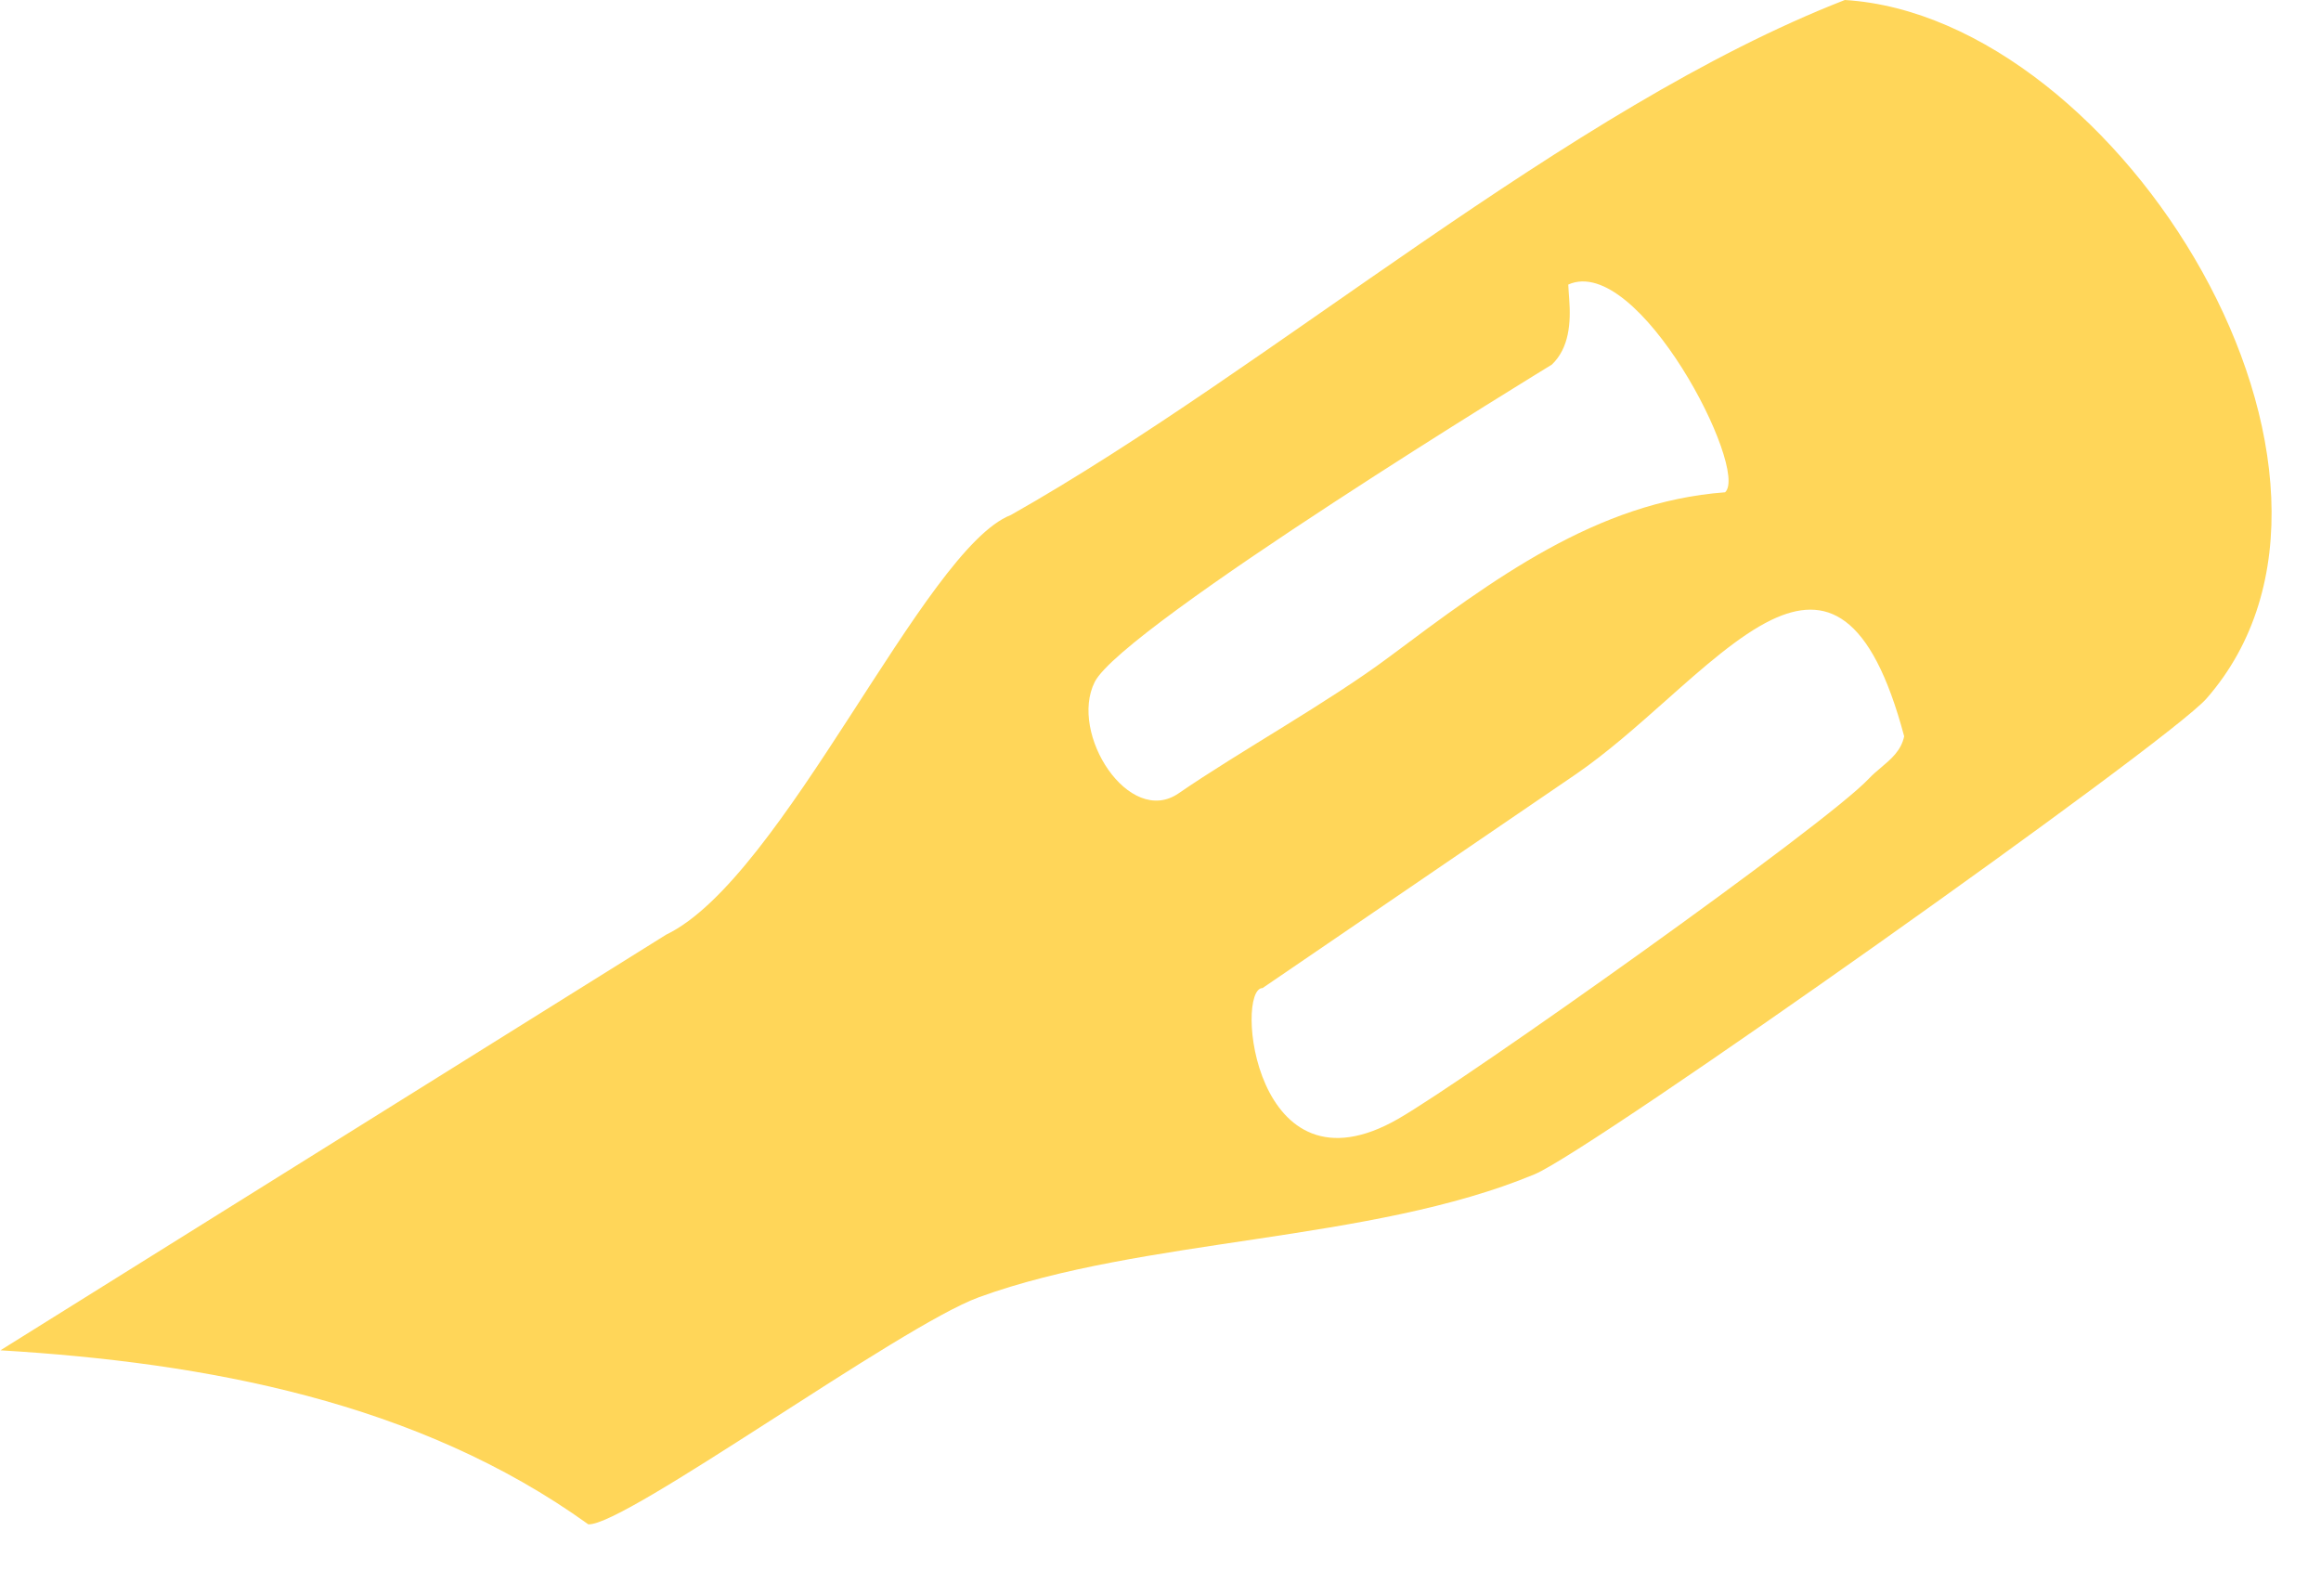 <?xml version="1.0" encoding="utf-8"?>
<svg xmlns="http://www.w3.org/2000/svg" fill="none" height="100%" overflow="visible" preserveAspectRatio="none" style="display: block;" viewBox="0 0 32 22" width="100%">
<path clip-rule="evenodd" d="M9.184 12.886L0.006 18.616C2.833 18.785 5.758 19.323 8.111 21.015C8.612 21.044 12.406 18.283 13.494 17.885C15.757 17.06 18.891 17.132 21.158 16.189C21.961 15.852 29.888 10.24 30.421 9.631C33.12 6.547 29.229 0.233 25.435 0C21.605 1.492 17.536 5.067 13.937 7.1C12.74 7.563 10.802 12.108 9.184 12.886ZM17.407 13.622C17.021 13.622 17.284 16.569 19.277 15.425C20.196 14.898 25.164 11.377 25.766 10.735C25.817 10.68 25.876 10.631 25.934 10.582C26.073 10.464 26.212 10.348 26.253 10.151C25.795 8.433 25.166 8.191 24.426 8.545C23.979 8.76 23.49 9.193 22.975 9.651C22.574 10.007 22.157 10.378 21.731 10.671L17.407 13.622ZM19.15 9.059C18.311 9.685 17.082 10.364 16.25 10.937C15.567 11.407 14.735 10.114 15.093 9.402C15.479 8.635 21.395 5.027 21.395 5.027C21.635 4.798 21.659 4.451 21.635 4.124C21.63 4.057 21.625 3.99 21.622 3.923C22.588 3.489 24.123 6.479 23.784 6.787C22.013 6.918 20.578 7.991 19.15 9.059Z" fill="#FFD659" fill-rule="evenodd" id="Vector"/>
</svg>